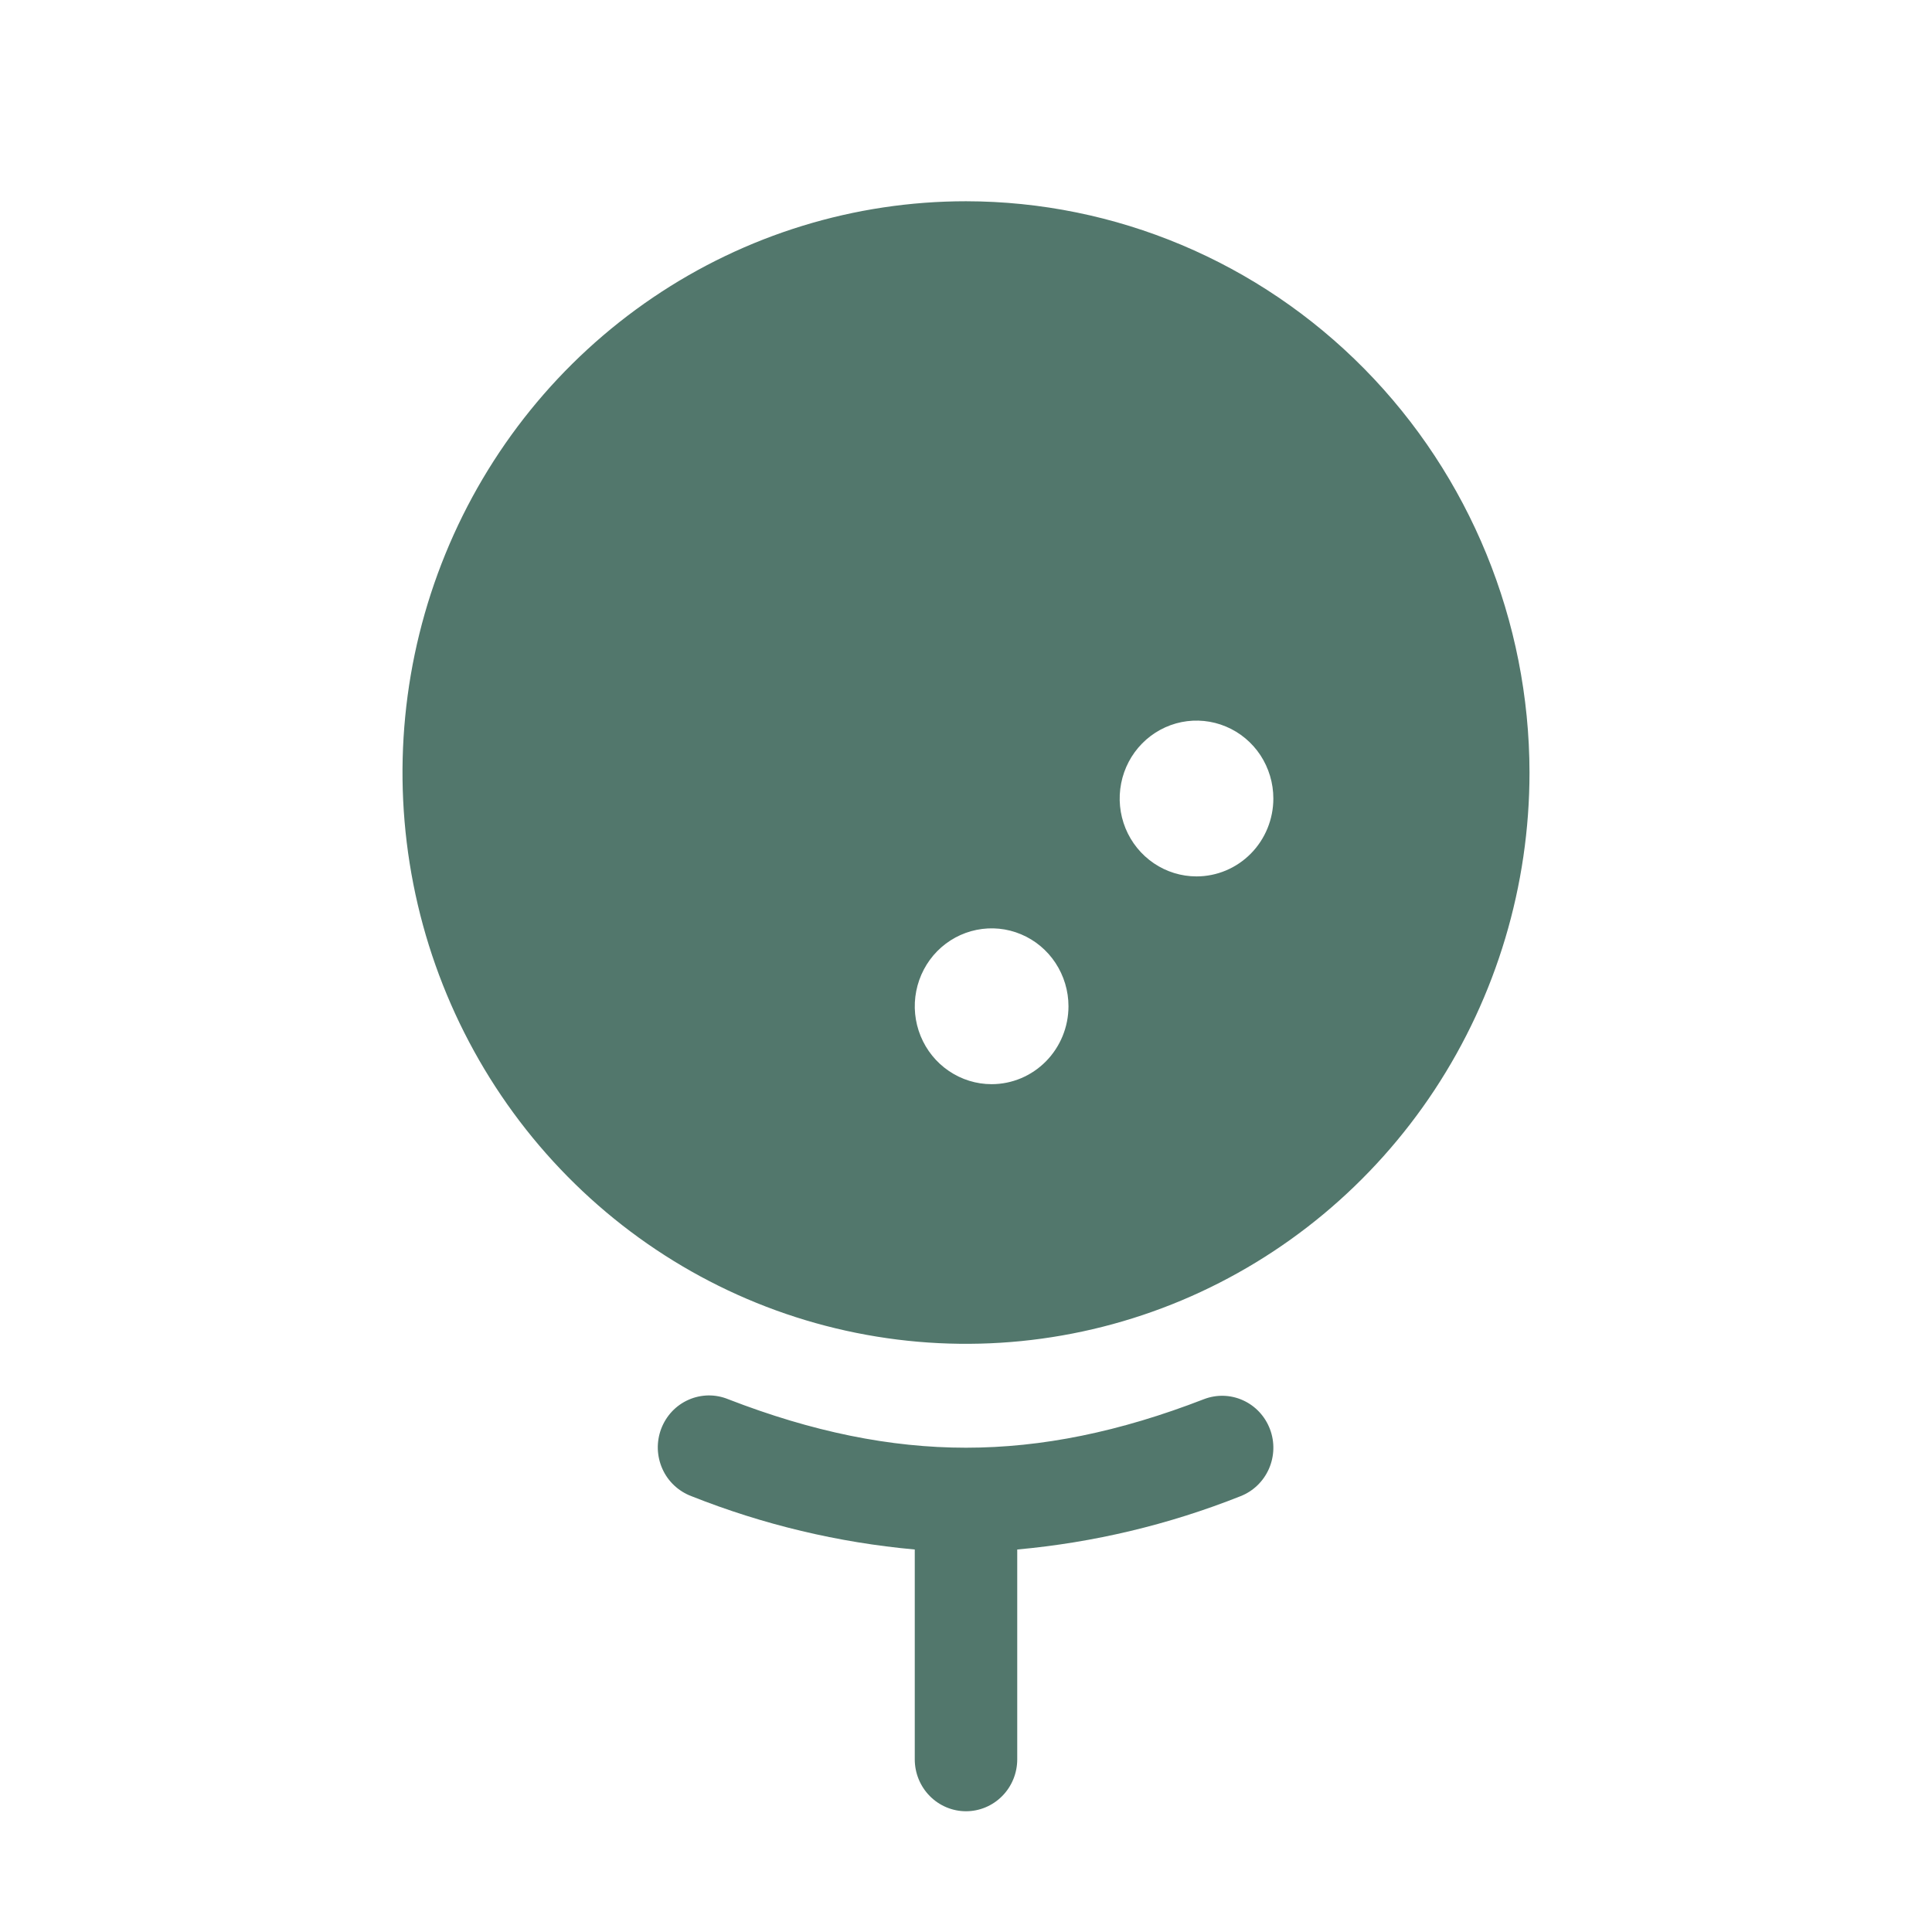 <?xml version="1.0" encoding="UTF-8"?>
<svg xmlns="http://www.w3.org/2000/svg" width="48" height="48" viewBox="0 0 48 48" fill="none">
  <path d="M31.552 35.507C31.673 35.826 31.663 36.181 31.526 36.493C31.388 36.806 31.134 37.05 30.819 37.173C29.042 37.879 27.174 38.325 25.273 38.497V43.71C25.273 44.052 25.139 44.38 24.9 44.622C24.661 44.864 24.338 45 24 45C23.663 45 23.339 44.864 23.1 44.622C22.861 44.38 22.727 44.052 22.727 43.71V38.497C20.826 38.325 18.958 37.879 17.181 37.173C17.023 37.114 16.877 37.024 16.753 36.908C16.628 36.792 16.528 36.652 16.458 36.496C16.388 36.34 16.349 36.172 16.343 36C16.338 35.829 16.367 35.658 16.427 35.498C16.488 35.338 16.579 35.192 16.695 35.068C16.812 34.944 16.952 34.845 17.107 34.777C17.262 34.708 17.429 34.672 17.598 34.669C17.767 34.667 17.935 34.699 18.091 34.763C20.182 35.574 22.115 35.968 24 35.968C25.885 35.968 27.818 35.574 29.909 34.763C30.224 34.641 30.574 34.65 30.882 34.79C31.19 34.929 31.431 35.187 31.552 35.507ZM38 19.194C38 22.001 37.179 24.745 35.641 27.079C34.102 29.413 31.916 31.232 29.358 32.307C26.799 33.381 23.985 33.662 21.269 33.114C18.553 32.567 16.058 31.215 14.101 29.23C12.143 27.245 10.809 24.716 10.269 21.963C9.729 19.209 10.006 16.355 11.066 13.762C12.125 11.168 13.92 8.952 16.222 7.392C18.524 5.832 21.231 5 24 5C27.712 5.004 31.27 6.501 33.895 9.162C36.519 11.823 37.996 15.431 38 19.194ZM26.546 25C26.546 24.617 26.433 24.243 26.224 23.925C26.014 23.606 25.716 23.358 25.367 23.212C25.018 23.065 24.634 23.027 24.264 23.102C23.894 23.176 23.553 23.361 23.286 23.631C23.019 23.902 22.838 24.247 22.764 24.622C22.69 24.998 22.728 25.387 22.873 25.741C23.017 26.094 23.262 26.397 23.576 26.609C23.89 26.822 24.259 26.936 24.636 26.936C25.143 26.936 25.628 26.732 25.986 26.369C26.344 26.006 26.546 25.513 26.546 25ZM31.636 19.839C31.636 19.456 31.524 19.082 31.315 18.763C31.105 18.445 30.807 18.197 30.458 18.051C30.109 17.904 29.725 17.866 29.355 17.94C28.985 18.015 28.644 18.199 28.377 18.47C28.11 18.741 27.928 19.086 27.855 19.461C27.781 19.837 27.819 20.226 27.963 20.579C28.108 20.933 28.353 21.235 28.667 21.448C28.981 21.661 29.35 21.774 29.727 21.774C30.234 21.774 30.719 21.57 31.077 21.207C31.435 20.844 31.636 20.352 31.636 19.839Z" fill="#52776C"></path>
</svg>
